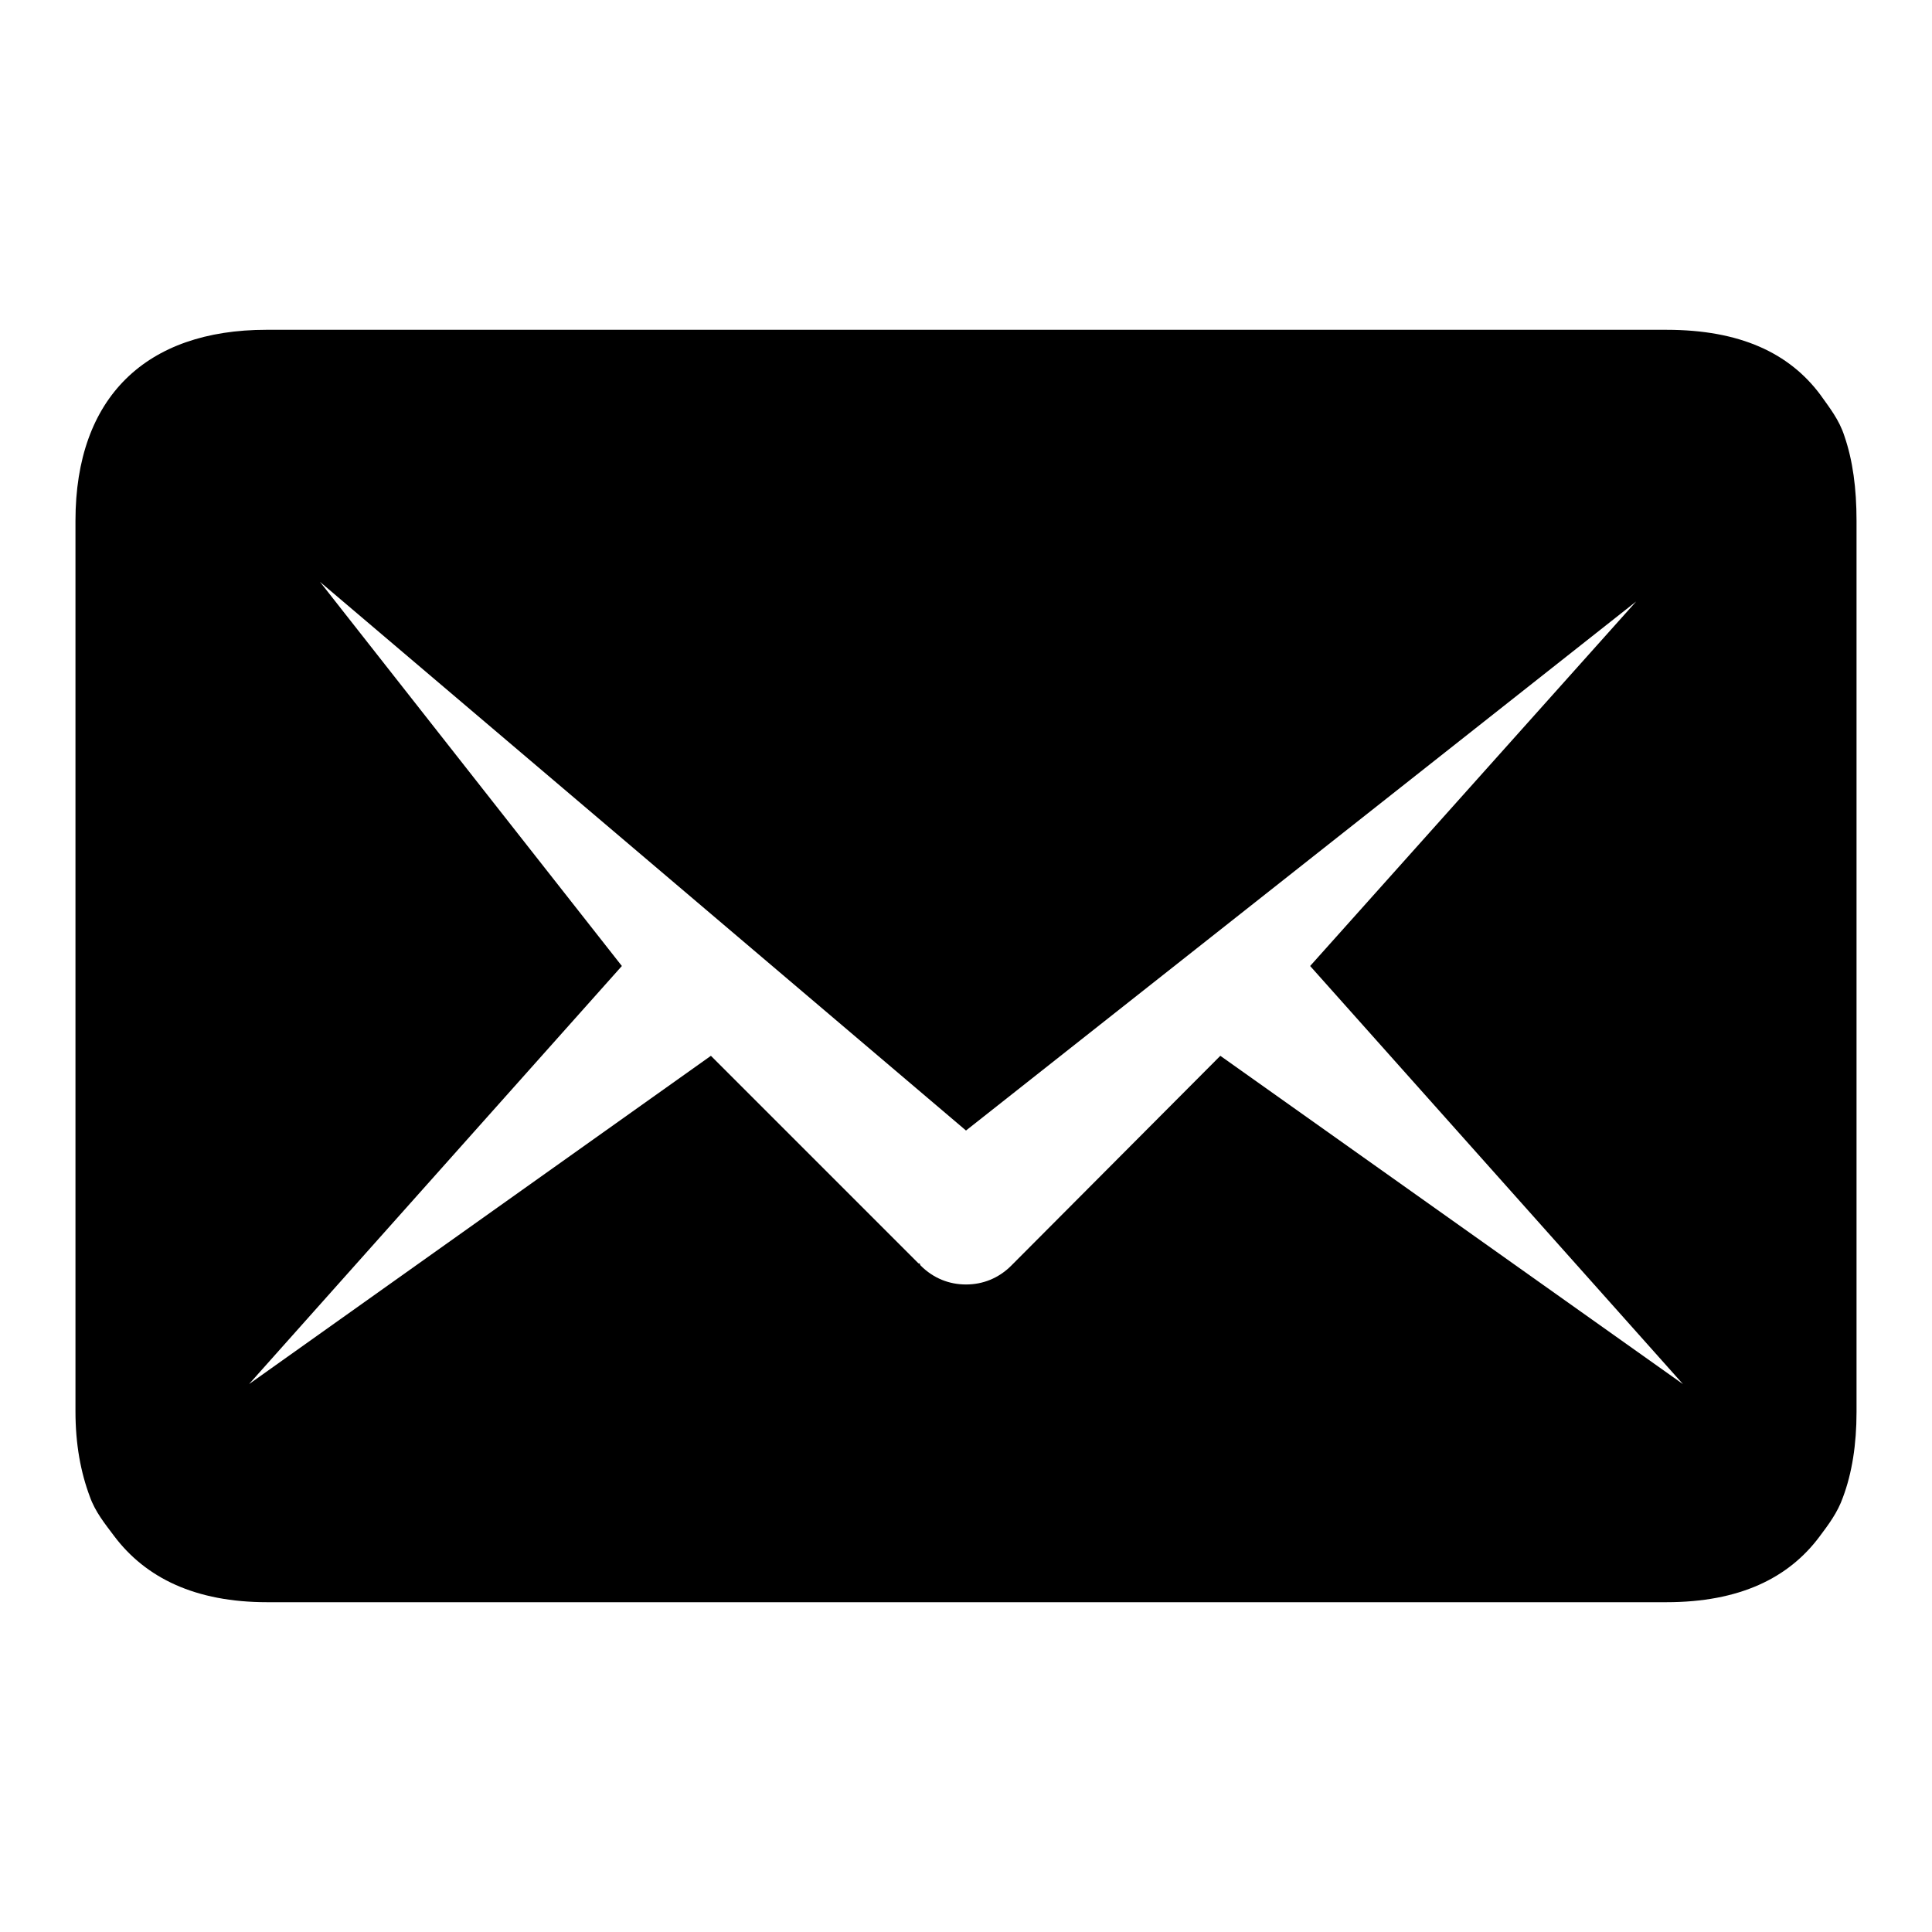 <?xml version="1.0" encoding="utf-8"?>
<!-- Svg Vector Icons : http://www.onlinewebfonts.com/icon -->
<!DOCTYPE svg PUBLIC "-//W3C//DTD SVG 1.1//EN" "http://www.w3.org/Graphics/SVG/1.1/DTD/svg11.dtd">
<svg version="1.1" xmlns="http://www.w3.org/2000/svg" xmlns:xlink="http://www.w3.org/1999/xlink" x="0px" y="0px" viewBox="0 0 256 256" enable-background="new 0 0 256 256" xml:space="preserve">
<g><g><path fill="#000000" d="M244.4,57.8c-0.7-2.2-2-3.8-3.2-5.5c-4.1-5.5-10.6-8.6-20.4-8.6H35.3C19.4,43.7,10,52.6,10,69v118c0,4.4,0.7,8.1,1.9,11.3c0.7,2,2,3.6,3.2,5.2c4.2,5.6,10.8,8.8,20.3,8.8h185.4c9.7,0,16.2-3.2,20.3-8.7c1.2-1.6,2.4-3.2,3.1-5.2c1.2-3.2,1.8-7,1.8-11.3V69C246,64.7,245.5,61,244.4,57.8z M161.7,139.9L134,167.7c-1.7,1.7-3.8,2.5-6,2.5c-2.2,0-4.3-0.8-6-2.5c0,0-0.1-0.1-0.1-0.2c0-0.1-0.1-0.1-0.2-0.1l-27.5-27.5L33,183.4L82.4,128l-40-50.9l85.6,72.7l88.8-70.1L173.6,128l49.4,55.4L161.7,139.9z"/></g></g>
</svg>